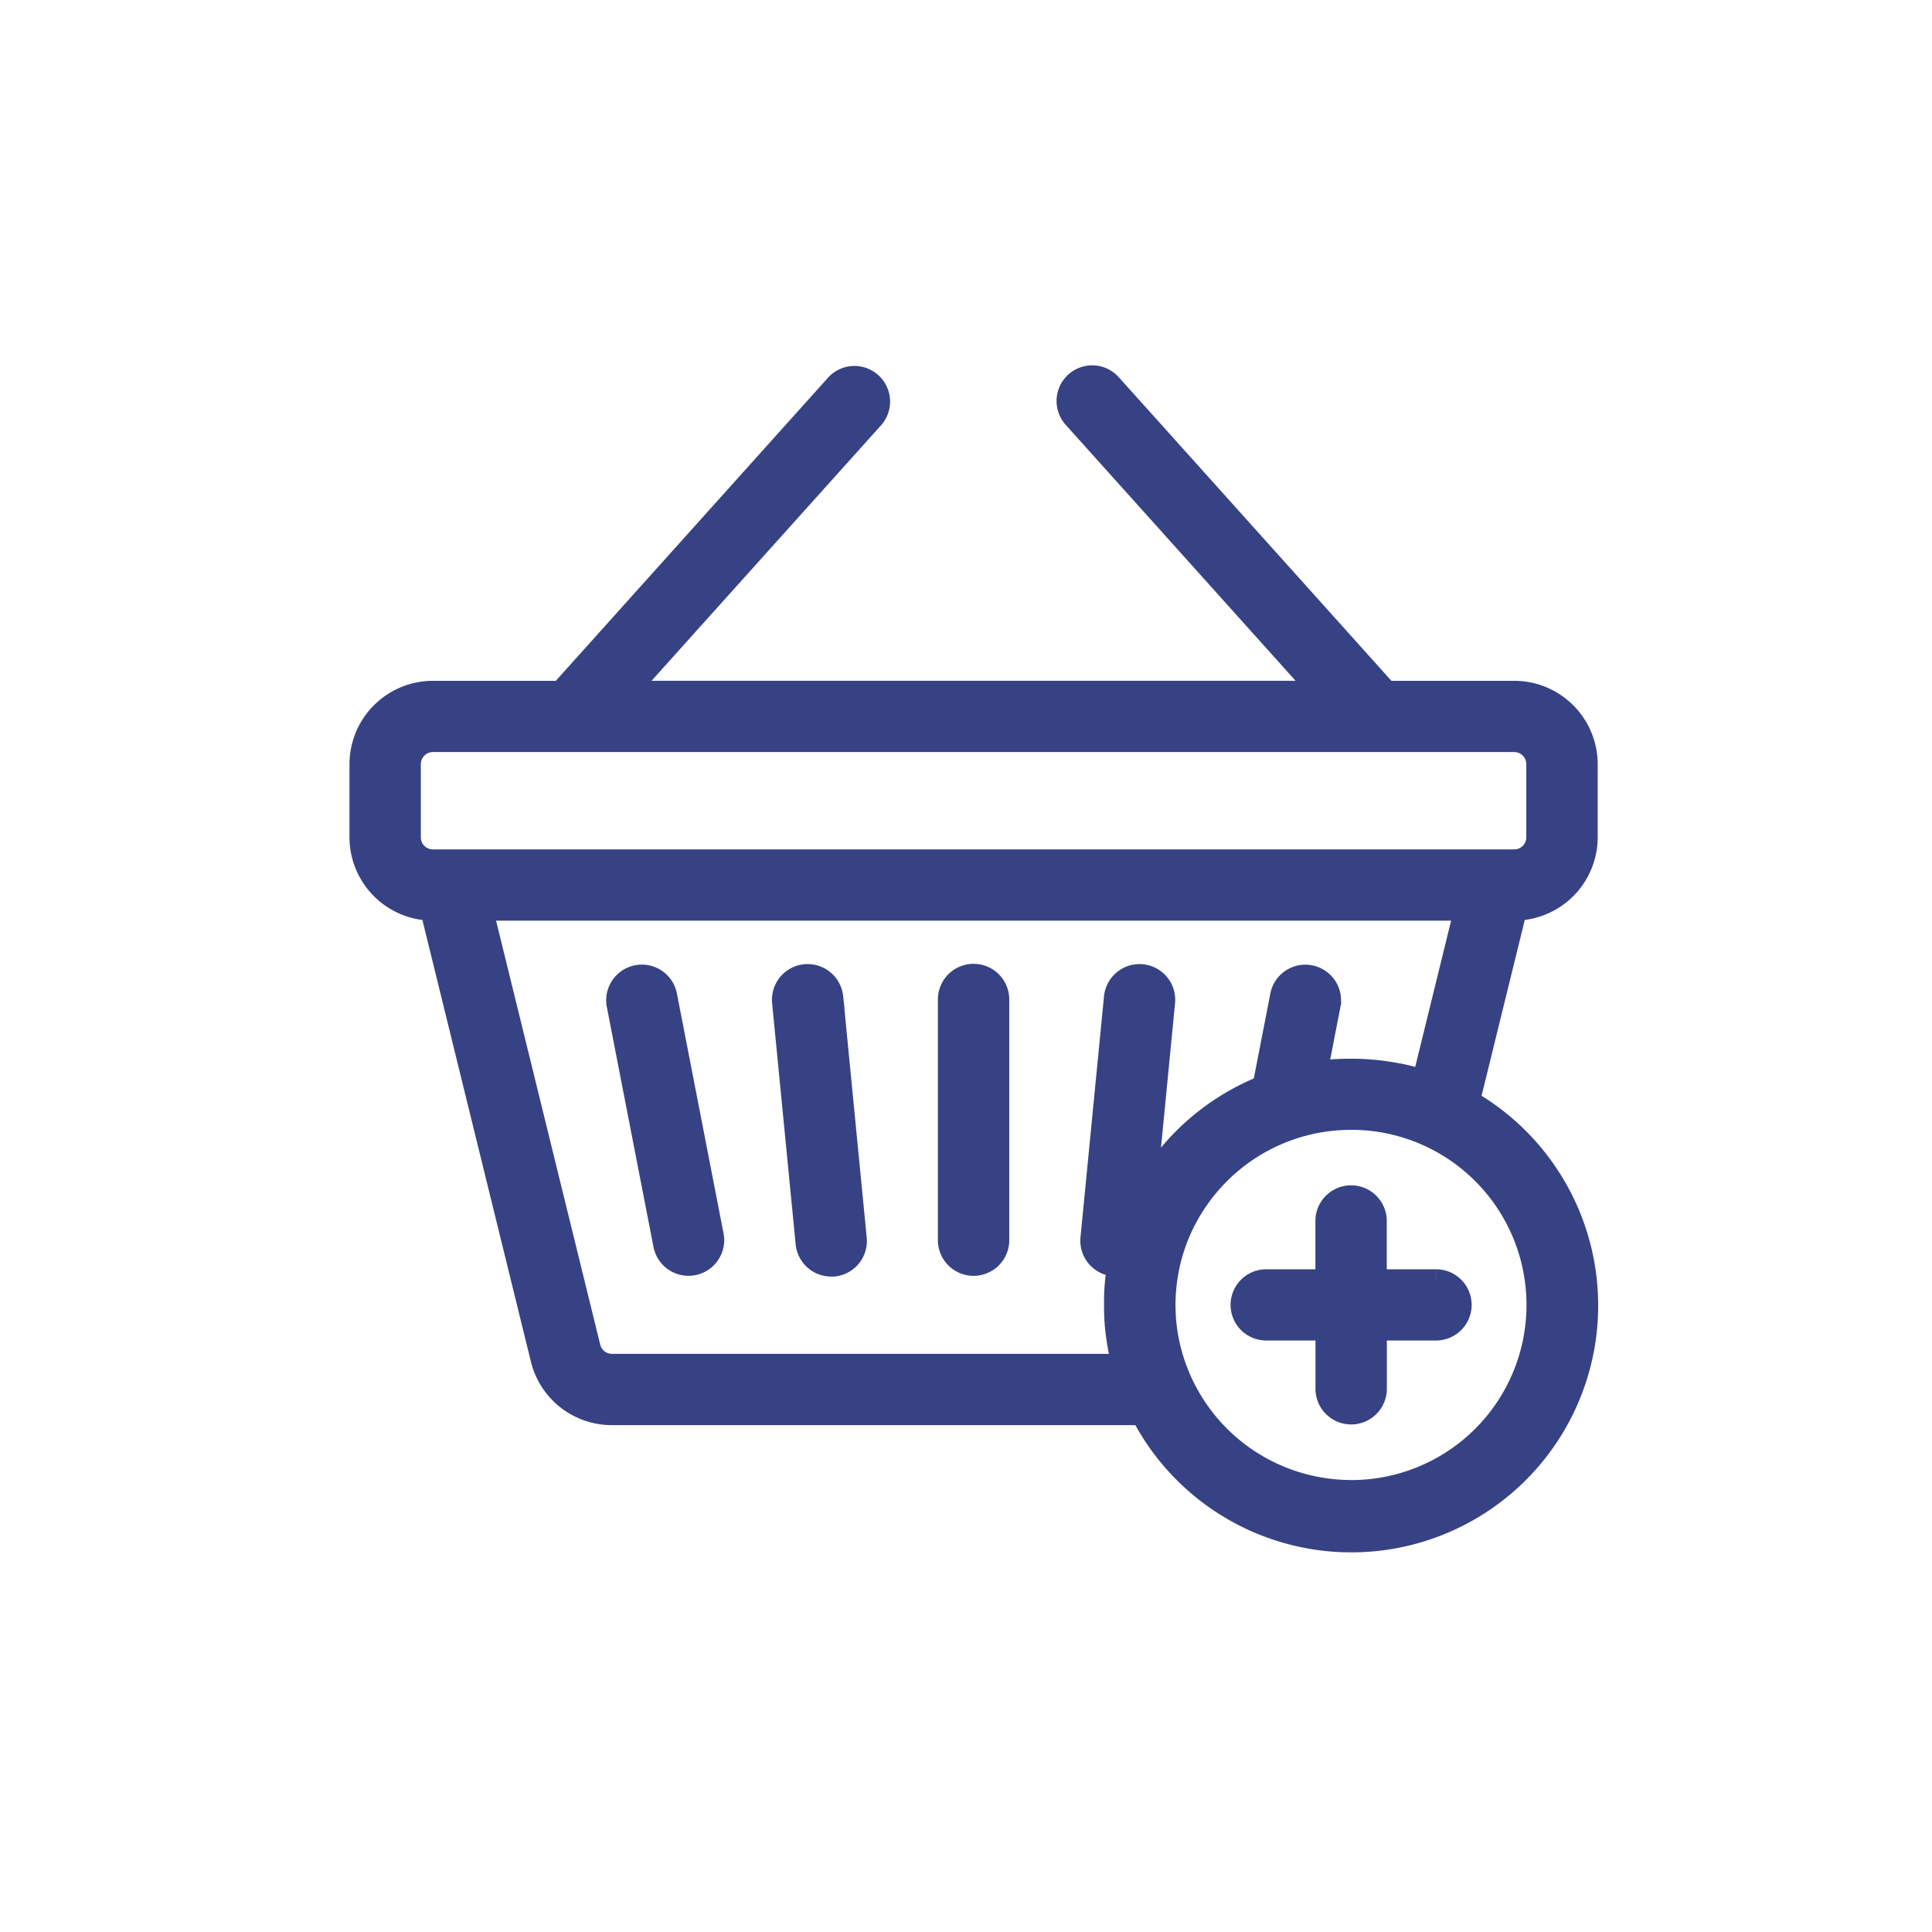<svg xmlns="http://www.w3.org/2000/svg" xmlns:xlink="http://www.w3.org/1999/xlink" width="82" height="82" viewBox="0 0 82 82">
  <rect x="0" y="0" width="82" height="82" fill="#808080" stroke="none"/>
  <defs>
    <clipPath id="clip-carrinho">
      <rect width="82" height="82"/>
    </clipPath>
  </defs>
  <g id="carrinho" clip-path="url(#clip-carrinho)">
    <rect width="82" height="82" fill="#fff"/>
    <path id="Caminho_296" data-name="Caminho 296" d="M12.9,29.222a1.015,1.015,0,0,0-1.992.385L12.9,39.852a1.015,1.015,0,0,0,1.992-.385ZM45.614,41.364H43.026v-2.58a1.015,1.015,0,0,0-2.029,0v2.58H38.408a1.011,1.011,0,1,0,0,2.023H41v2.58a1.015,1.015,0,0,0,2.029,0v-2.58h2.588a1.011,1.011,0,1,0,0-2.023m-3.6,8.944a7.961,7.961,0,0,1-7.918-7.123h0q-.02-.2-.03-.393c0-.008,0-.016,0-.024q-.009-.191-.01-.384c0-.009,0-.018,0-.028,0-.1,0-.192.007-.288,0-.06,0-.12.009-.179q.007-.112.017-.224c0-.056.01-.111.016-.166.009-.078.019-.156.03-.233.007-.051.014-.1.022-.151.013-.082.028-.164.044-.245.009-.044.017-.089.026-.133.018-.088.039-.174.061-.261.009-.037.018-.074.027-.111.025-.095.052-.189.081-.282.008-.027.016-.055.025-.083.033-.1.069-.209.106-.312l.016-.046a7.988,7.988,0,0,1,4.024-4.415h0q.169-.081.342-.154l.021-.009q.163-.069.33-.13l.042-.015q.156-.057.316-.107l.062-.019q.149-.046.3-.085l.083-.022c.094-.024.19-.045.285-.066l.1-.022c.089-.018.179-.033.269-.048l.127-.02c.083-.012.167-.022.251-.032l.149-.016c.077-.007.155-.013.233-.018l.171-.01c.114-.005.228-.008.343-.009h.043a7.932,7.932,0,1,1-.027,15.865M32.36,44.954H10.643a1.012,1.012,0,0,1-.986-.771L5.084,25.567h41.81l-1.8,7.335a9.827,9.827,0,0,0-1.057-.277l-.024,0q-.221-.045-.443-.079l-.048-.008-.229-.032q-.13-.017-.262-.03l-.174-.015q-.128-.011-.258-.018l-.139-.007q-.162-.007-.326-.009h-.122c-.114,0-.227,0-.34.006h-.037l-.076,0-.108.005-.153.01-.091.007-.172.015-.07.007-.194.022-.046.006-.222.031.57-2.926a1.015,1.015,0,0,0-1.992-.385l-.759,3.9a10.026,10.026,0,0,0-5.064,4.457l.785-8.067a1.015,1.015,0,0,0-2.02-.2l-1,10.245a1.012,1.012,0,0,0,.912,1.1c.034,0,.066,0,.1,0a1.013,1.013,0,0,0,.133-.01c-.009.052-.017.1-.025.156,0,.021-.007.042-.01.063-.009.059-.017.118-.025.177,0,.024-.007.047-.01.071-.007.057-.013.114-.02.171,0,.026-.006.052-.009.077-.006.055-.01.11-.015.166,0,.028,0,.056-.007.084,0,.053-.007.107-.01.16,0,.03,0,.06-.005.091,0,.052,0,.1-.006.156,0,.032,0,.064,0,.1v.01c0,.011,0,.023,0,.034,0,.067,0,.134,0,.2,0,.025,0,.05,0,.075s0,.069,0,.1c0,.075,0,.151.007.226,0,.034,0,.069,0,.1q.007.138.018.275c0,.057.01.114.015.17,0,.039.008.078.012.117q.036.343.1.682l0,.013c.049.274.109.547.181.816M2.029,22.533V19.422a1.014,1.014,0,0,1,1.015-1.011H48.933a1.014,1.014,0,0,1,1.015,1.011v3.111a1.014,1.014,0,0,1-1.015,1.011H3.044a1.014,1.014,0,0,1-1.015-1.011M46.976,33.738l2.008-8.173a3.042,3.042,0,0,0,2.994-3.033V19.422a3.043,3.043,0,0,0-3.044-3.034H43.5L31.78,3.337a1.013,1.013,0,0,0-1.512,1.349l10.507,11.7H11.2L21.71,4.686A1.013,1.013,0,0,0,20.2,3.337L8.48,16.388H3.044A3.043,3.043,0,0,0,0,19.422v3.111a3.042,3.042,0,0,0,2.994,3.033l4.692,19.1a3.035,3.035,0,0,0,2.957,2.313H33.155a9.978,9.978,0,1,0,13.82-13.239M25.989,28.4a1.013,1.013,0,0,0-1.015,1.011V39.659a1.015,1.015,0,0,0,2.029,0V29.414A1.013,1.013,0,0,0,25.989,28.4m-6.034.914a1.015,1.015,0,0,0-2.02.2l1,10.245a1.013,1.013,0,0,0,1.009.914q.049,0,.1,0a1.012,1.012,0,0,0,.912-1.1Z" transform="translate(15.333 13.008)" fill="#374285" stroke="#374285" stroke-width="1" fill-rule="evenodd"/>
  </g>
</svg>
